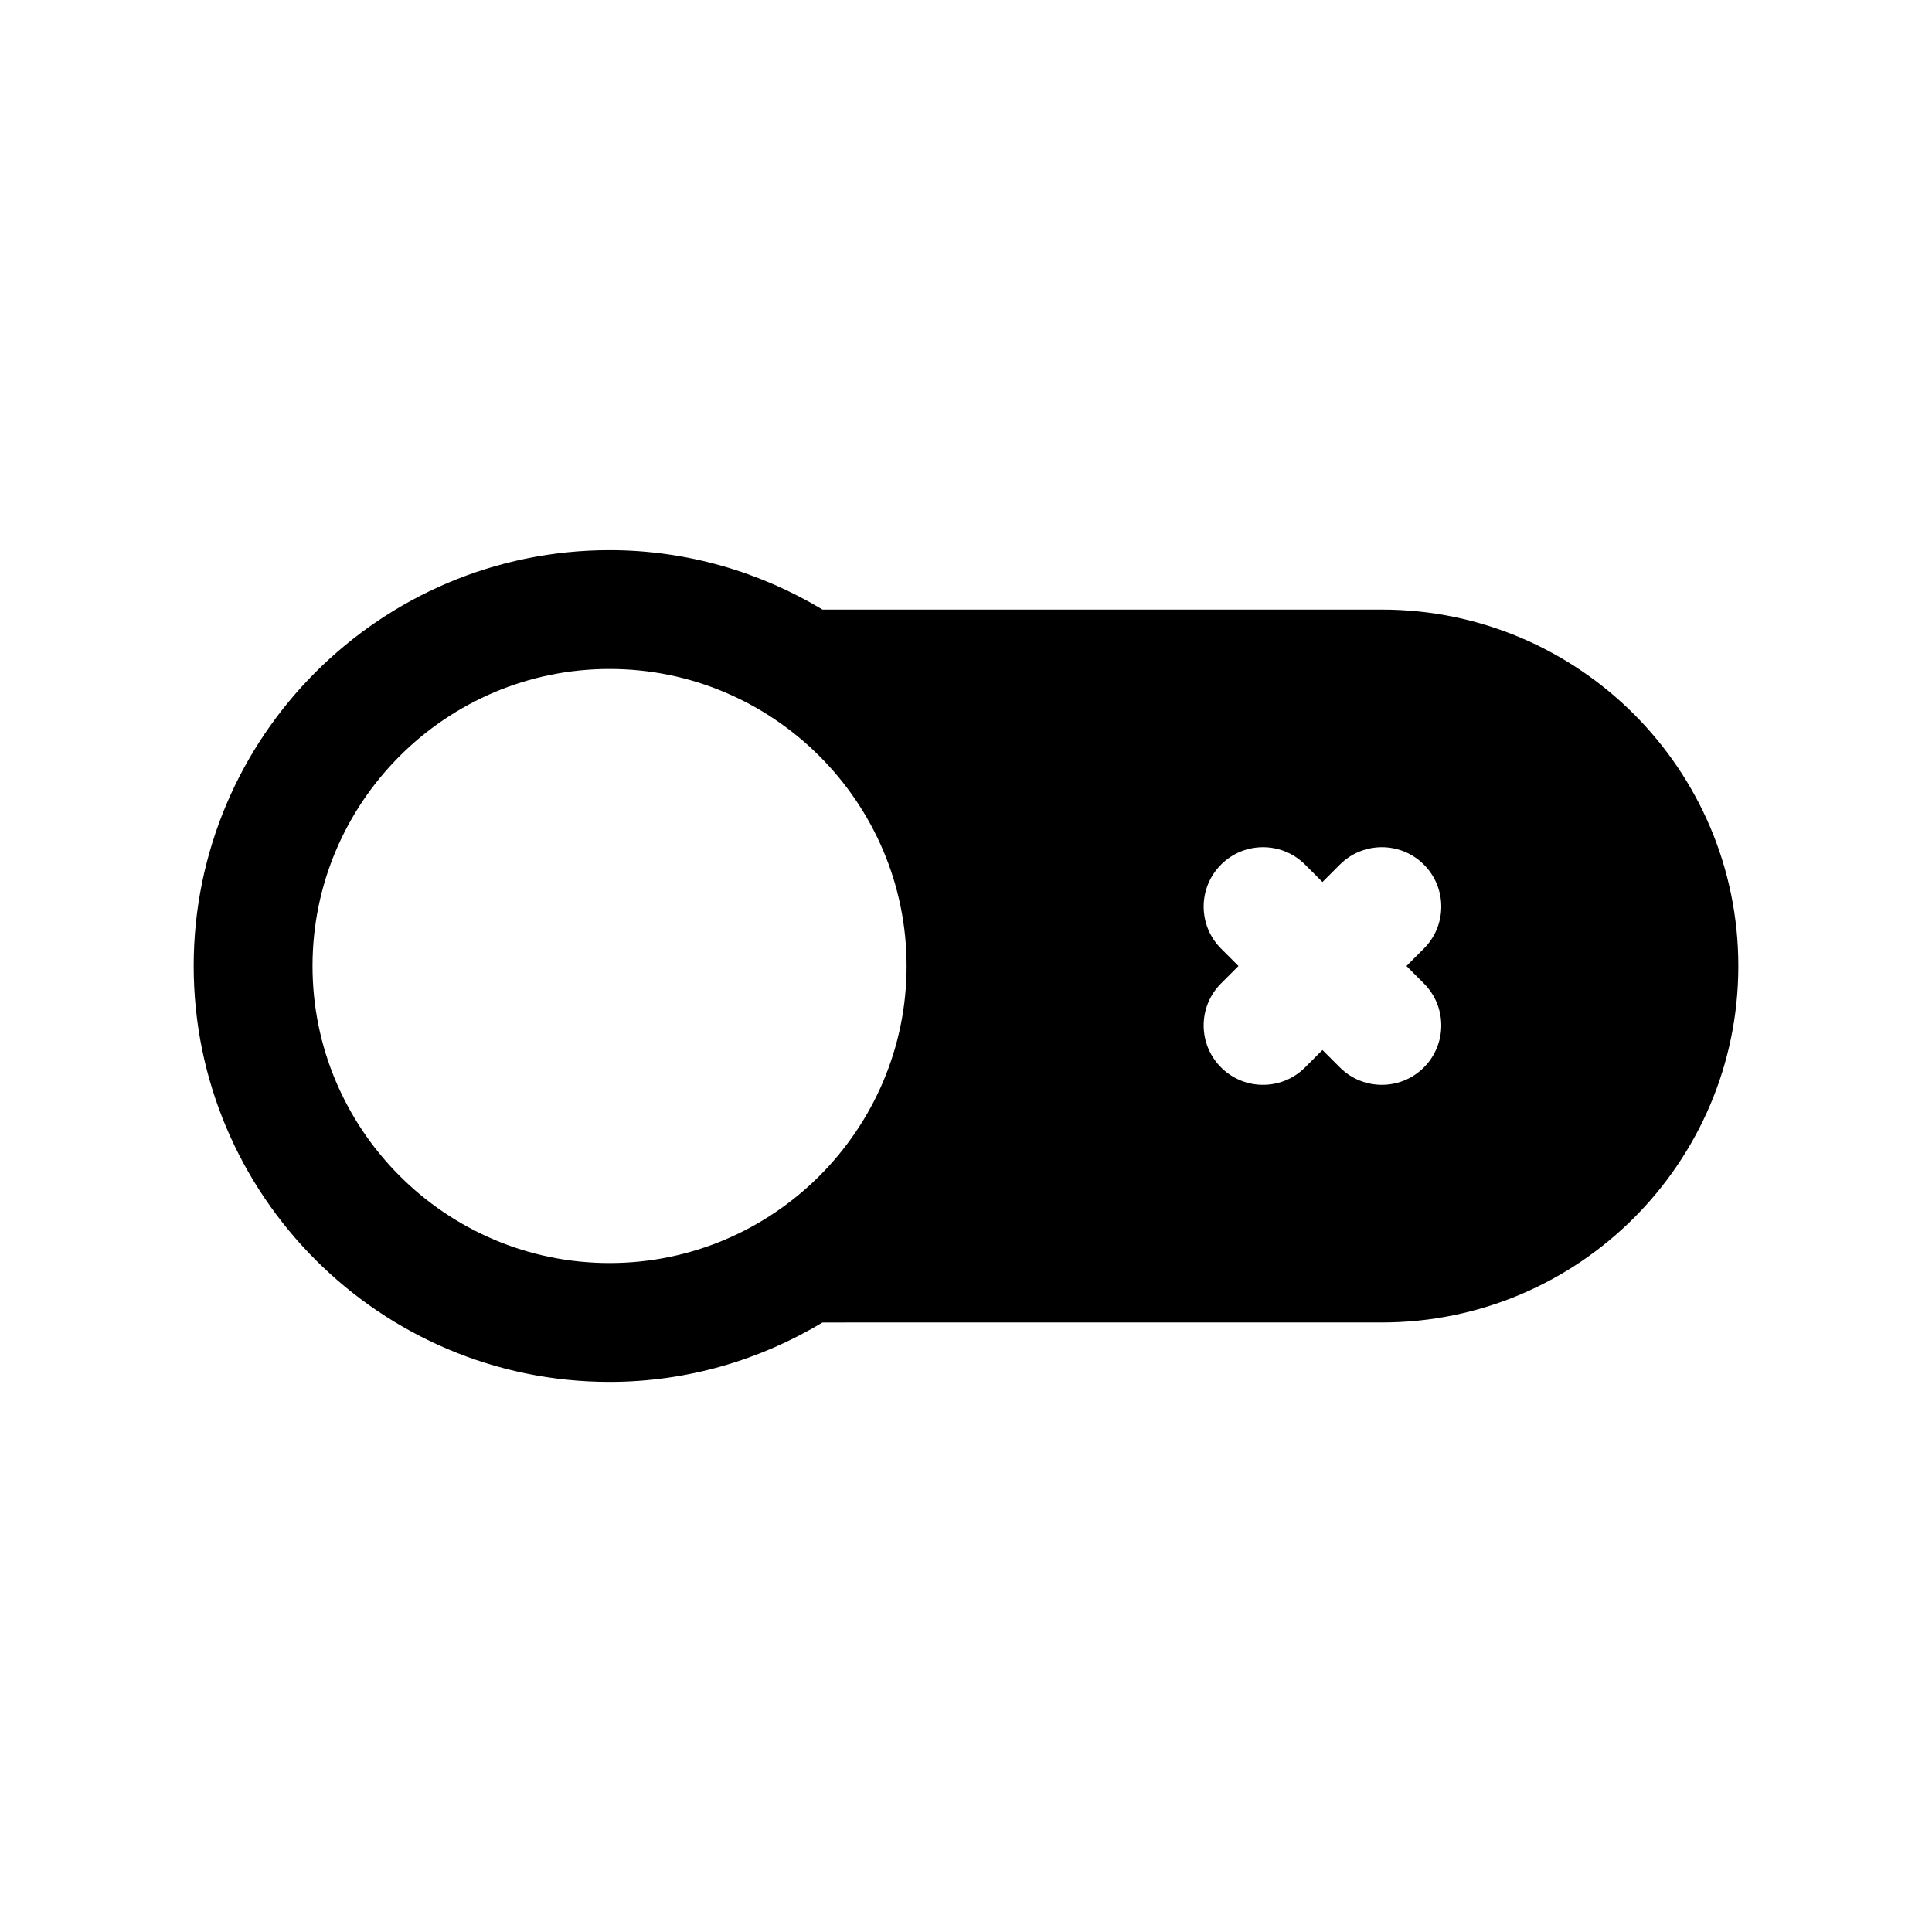 <?xml version="1.0" encoding="UTF-8"?>
<!-- The Best Svg Icon site in the world: iconSvg.co, Visit us! https://iconsvg.co -->
<svg fill="#000000" width="800px" height="800px" version="1.1" viewBox="144 144 512 512" xmlns="http://www.w3.org/2000/svg">
 <path d="m510.21 305.54h-148.23c-16.531-9.918-35.816-15.742-56.441-15.742-60.773 0-110.21 49.438-110.21 110.21 0 60.773 49.438 110.21 110.21 110.21 20.625 0 39.91-5.824 56.441-15.742l148.23-0.004c52.113 0 94.465-42.352 94.465-94.465 0-52.109-42.352-94.461-94.465-94.461zm-204.67 173.18c-43.375 0-78.719-35.344-78.719-78.719s35.344-78.719 78.719-78.719 78.719 35.344 78.719 78.719-35.344 78.719-78.719 78.719zm215.8-74.105c6.148 6.148 6.148 16.113 0 22.262-3.074 3.078-7.098 4.613-11.129 4.613s-8.055-1.535-11.133-4.613l-4.613-4.613-4.613 4.613c-3.074 3.078-7.098 4.613-11.129 4.613s-8.055-1.535-11.133-4.613c-6.148-6.148-6.148-16.113 0-22.262l4.613-4.613-4.613-4.613c-6.148-6.148-6.148-16.113 0-22.262 6.148-6.148 16.113-6.148 22.262 0l4.613 4.613 4.613-4.613c6.148-6.148 16.113-6.148 22.262 0 6.148 6.148 6.148 16.113 0 22.262l-4.609 4.613z"/>
</svg>